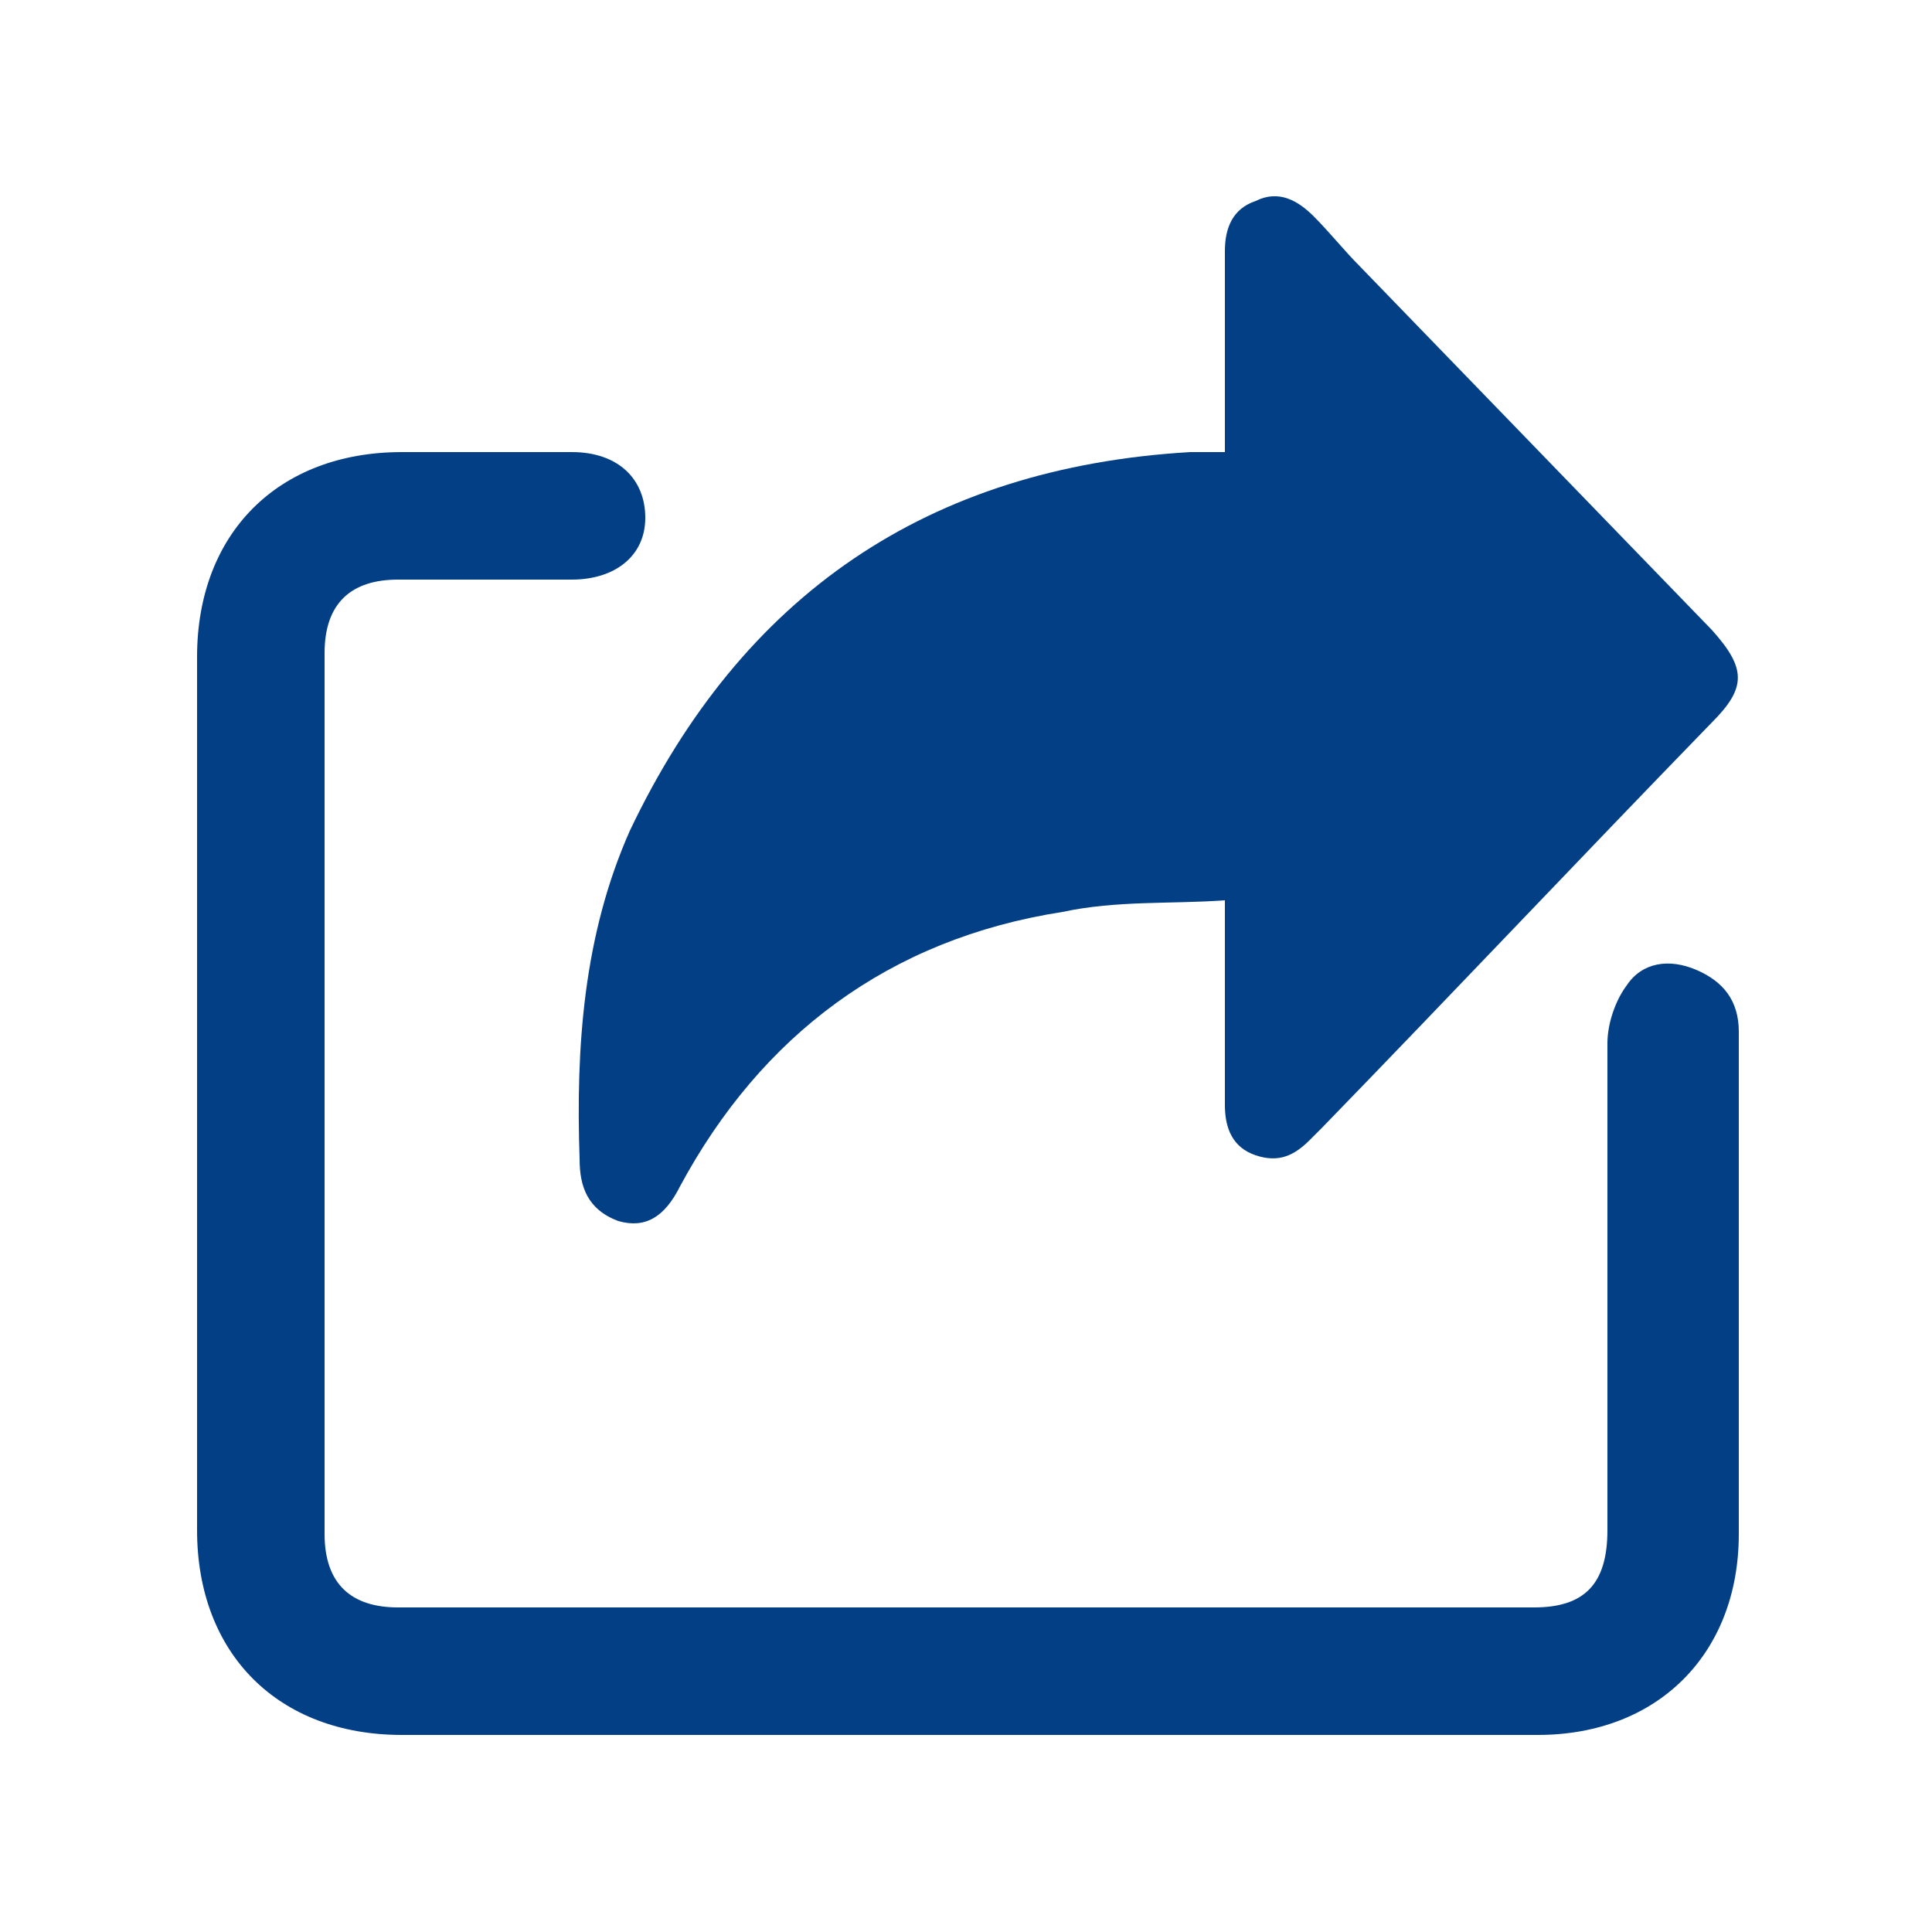 <?xml version="1.0" encoding="utf-8"?>
<!-- Generator: Adobe Illustrator 24.3.0, SVG Export Plug-In . SVG Version: 6.00 Build 0)  -->
<svg version="1.1" id="Layer_1" xmlns="http://www.w3.org/2000/svg" xmlns:xlink="http://www.w3.org/1999/xlink" x="0px" y="0px"
	 viewBox="0 0 50 50" style="enable-background:new 0 0 50 50;" xml:space="preserve">
<style type="text/css">
	.st0{fill:#033F85;}
</style>
<g>
	<path class="st0" d="M31.7,11.7c0-1.2,0-2.3,0-3.5c0-0.6,0-1.1,0-1.7c0-0.6,0.2-1.1,0.8-1.3c0.6-0.3,1.1,0,1.5,0.4
		c0.4,0.4,0.8,0.9,1.2,1.3c3,3.1,6.1,6.3,9.1,9.4c0.9,1,0.9,1.5,0,2.4c-3.4,3.5-6.7,7-10.1,10.5c-0.1,0.1-0.2,0.2-0.3,0.3
		c-0.4,0.4-0.8,0.6-1.4,0.4c-0.6-0.2-0.8-0.7-0.8-1.3c0-1.7,0-3.4,0-5.3c-1.4,0.1-2.8,0-4.2,0.3c-4.5,0.7-7.8,3.2-9.9,7.1
		c-0.4,0.8-0.9,1.1-1.6,0.9C15.2,31.3,15,30.7,15,30c-0.1-2.9,0.1-5.8,1.3-8.5c2.9-6.1,7.7-9.4,14.5-9.8
		C31,11.7,31.3,11.7,31.7,11.7z"/>
	<path class="st0" d="M25,44.9c-4.9,0-9.8,0-14.6,0c-3.2,0-5.3-2.1-5.3-5.3c0-7.5,0-15.1,0-22.6c0-3.2,2.1-5.3,5.3-5.3
		c1.5,0,3,0,4.4,0c1.2,0,1.9,0.7,1.9,1.7c0,1-0.8,1.6-1.9,1.6c-1.5,0-3,0-4.5,0c-1.2,0-1.9,0.6-1.9,1.9c0,7.6,0,15.2,0,22.8
		c0,1.3,0.7,1.9,1.9,1.9c9.8,0,19.6,0,29.4,0c1.3,0,1.9-0.6,1.9-2c0-4.2,0-8.4,0-12.6c0-0.5,0.2-1.1,0.5-1.5
		c0.4-0.6,1.1-0.7,1.8-0.4c0.7,0.3,1.1,0.8,1.1,1.6c0,1.5,0,3,0,4.5c0,2.8,0,5.7,0,8.5c0,3.1-2.1,5.2-5.2,5.2
		C34.8,44.9,29.9,44.9,25,44.9z"/>
</g>
</svg>
